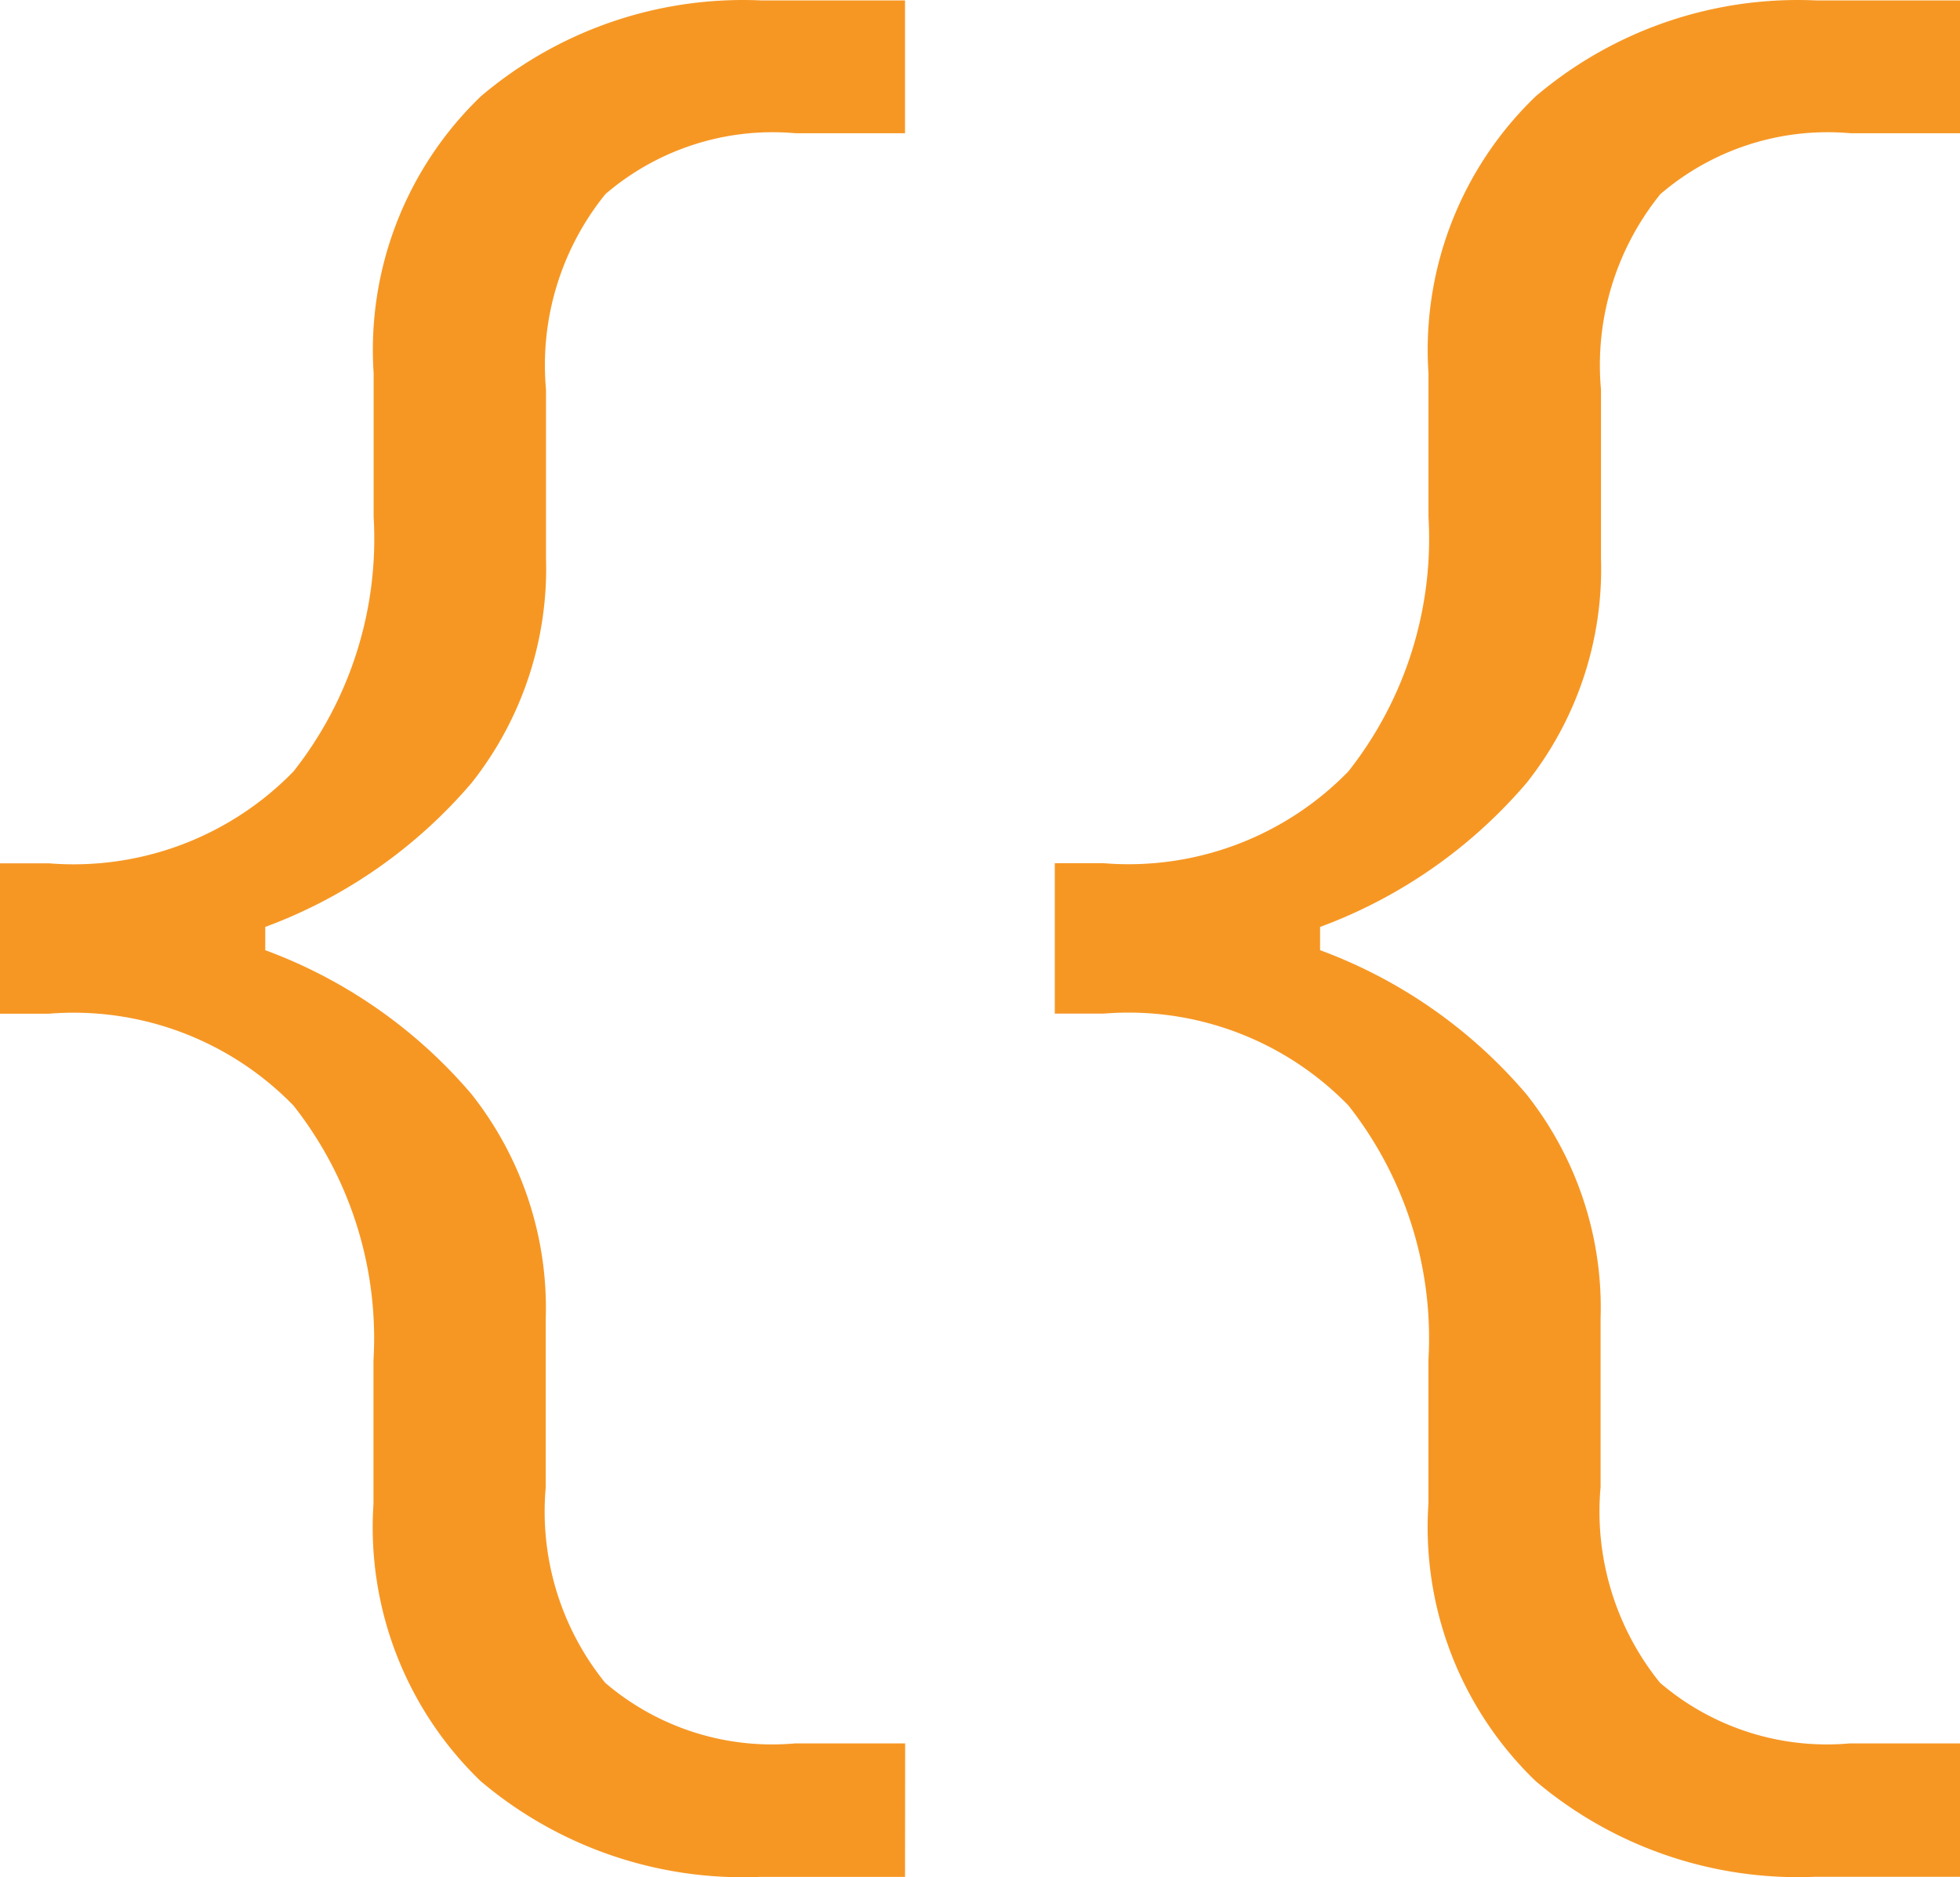 <svg xmlns="http://www.w3.org/2000/svg" width="39.585" height="37.907" viewBox="0 0 39.585 37.907">
                              <path id="Path_10" data-name="Path 10" d="M71.354,35.2H69.135a5.184,5.184,0,0,1-3.84-1.224,5.5,5.5,0,0,1-1.2-3.95v-3.4a6.963,6.963,0,0,0-1.5-4.538,10.028,10.028,0,0,0-4.165-2.907v-.469A10.072,10.072,0,0,0,62.6,15.8a6.976,6.976,0,0,0,1.5-4.543v-3.4a5.492,5.492,0,0,1,1.2-3.945,5.185,5.185,0,0,1,3.84-1.229h2.211V0H68.437a8.178,8.178,0,0,0-5.652,1.937,7.1,7.1,0,0,0-2.166,5.59v2.9A7.584,7.584,0,0,1,59,15.572a6.194,6.194,0,0,1-4.94,1.855h-.99v3.037h.99A6.194,6.194,0,0,1,59,22.319a7.592,7.592,0,0,1,1.616,5.145v2.9a7.114,7.114,0,0,0,2.166,5.6,8.2,8.2,0,0,0,5.652,1.932h2.917Z" transform="translate(-53.073 0.008)" fill="#f69724"></path>
                              <path id="Path_11" data-name="Path 11" d="M66.9,35.2H64.681a5.184,5.184,0,0,1-3.84-1.224,5.5,5.5,0,0,1-1.2-3.95v-3.4a6.937,6.937,0,0,0-1.5-4.538,10.028,10.028,0,0,0-4.165-2.907v-.469A10.072,10.072,0,0,0,58.149,15.8a6.95,6.95,0,0,0,1.5-4.543v-3.4a5.492,5.492,0,0,1,1.2-3.945,5.185,5.185,0,0,1,3.84-1.229H66.9V0H63.983a8.177,8.177,0,0,0-5.652,1.937,7.1,7.1,0,0,0-2.166,5.59v2.9a7.584,7.584,0,0,1-1.617,5.143,6.194,6.194,0,0,1-4.94,1.855h-.99v3.037h.99a6.194,6.194,0,0,1,4.94,1.855,7.592,7.592,0,0,1,1.616,5.145v2.9a7.114,7.114,0,0,0,2.166,5.6,8.2,8.2,0,0,0,5.652,1.932H66.9Z" transform="translate(-27.315 0.008)" fill="#f69724"></path>
                            </svg>
